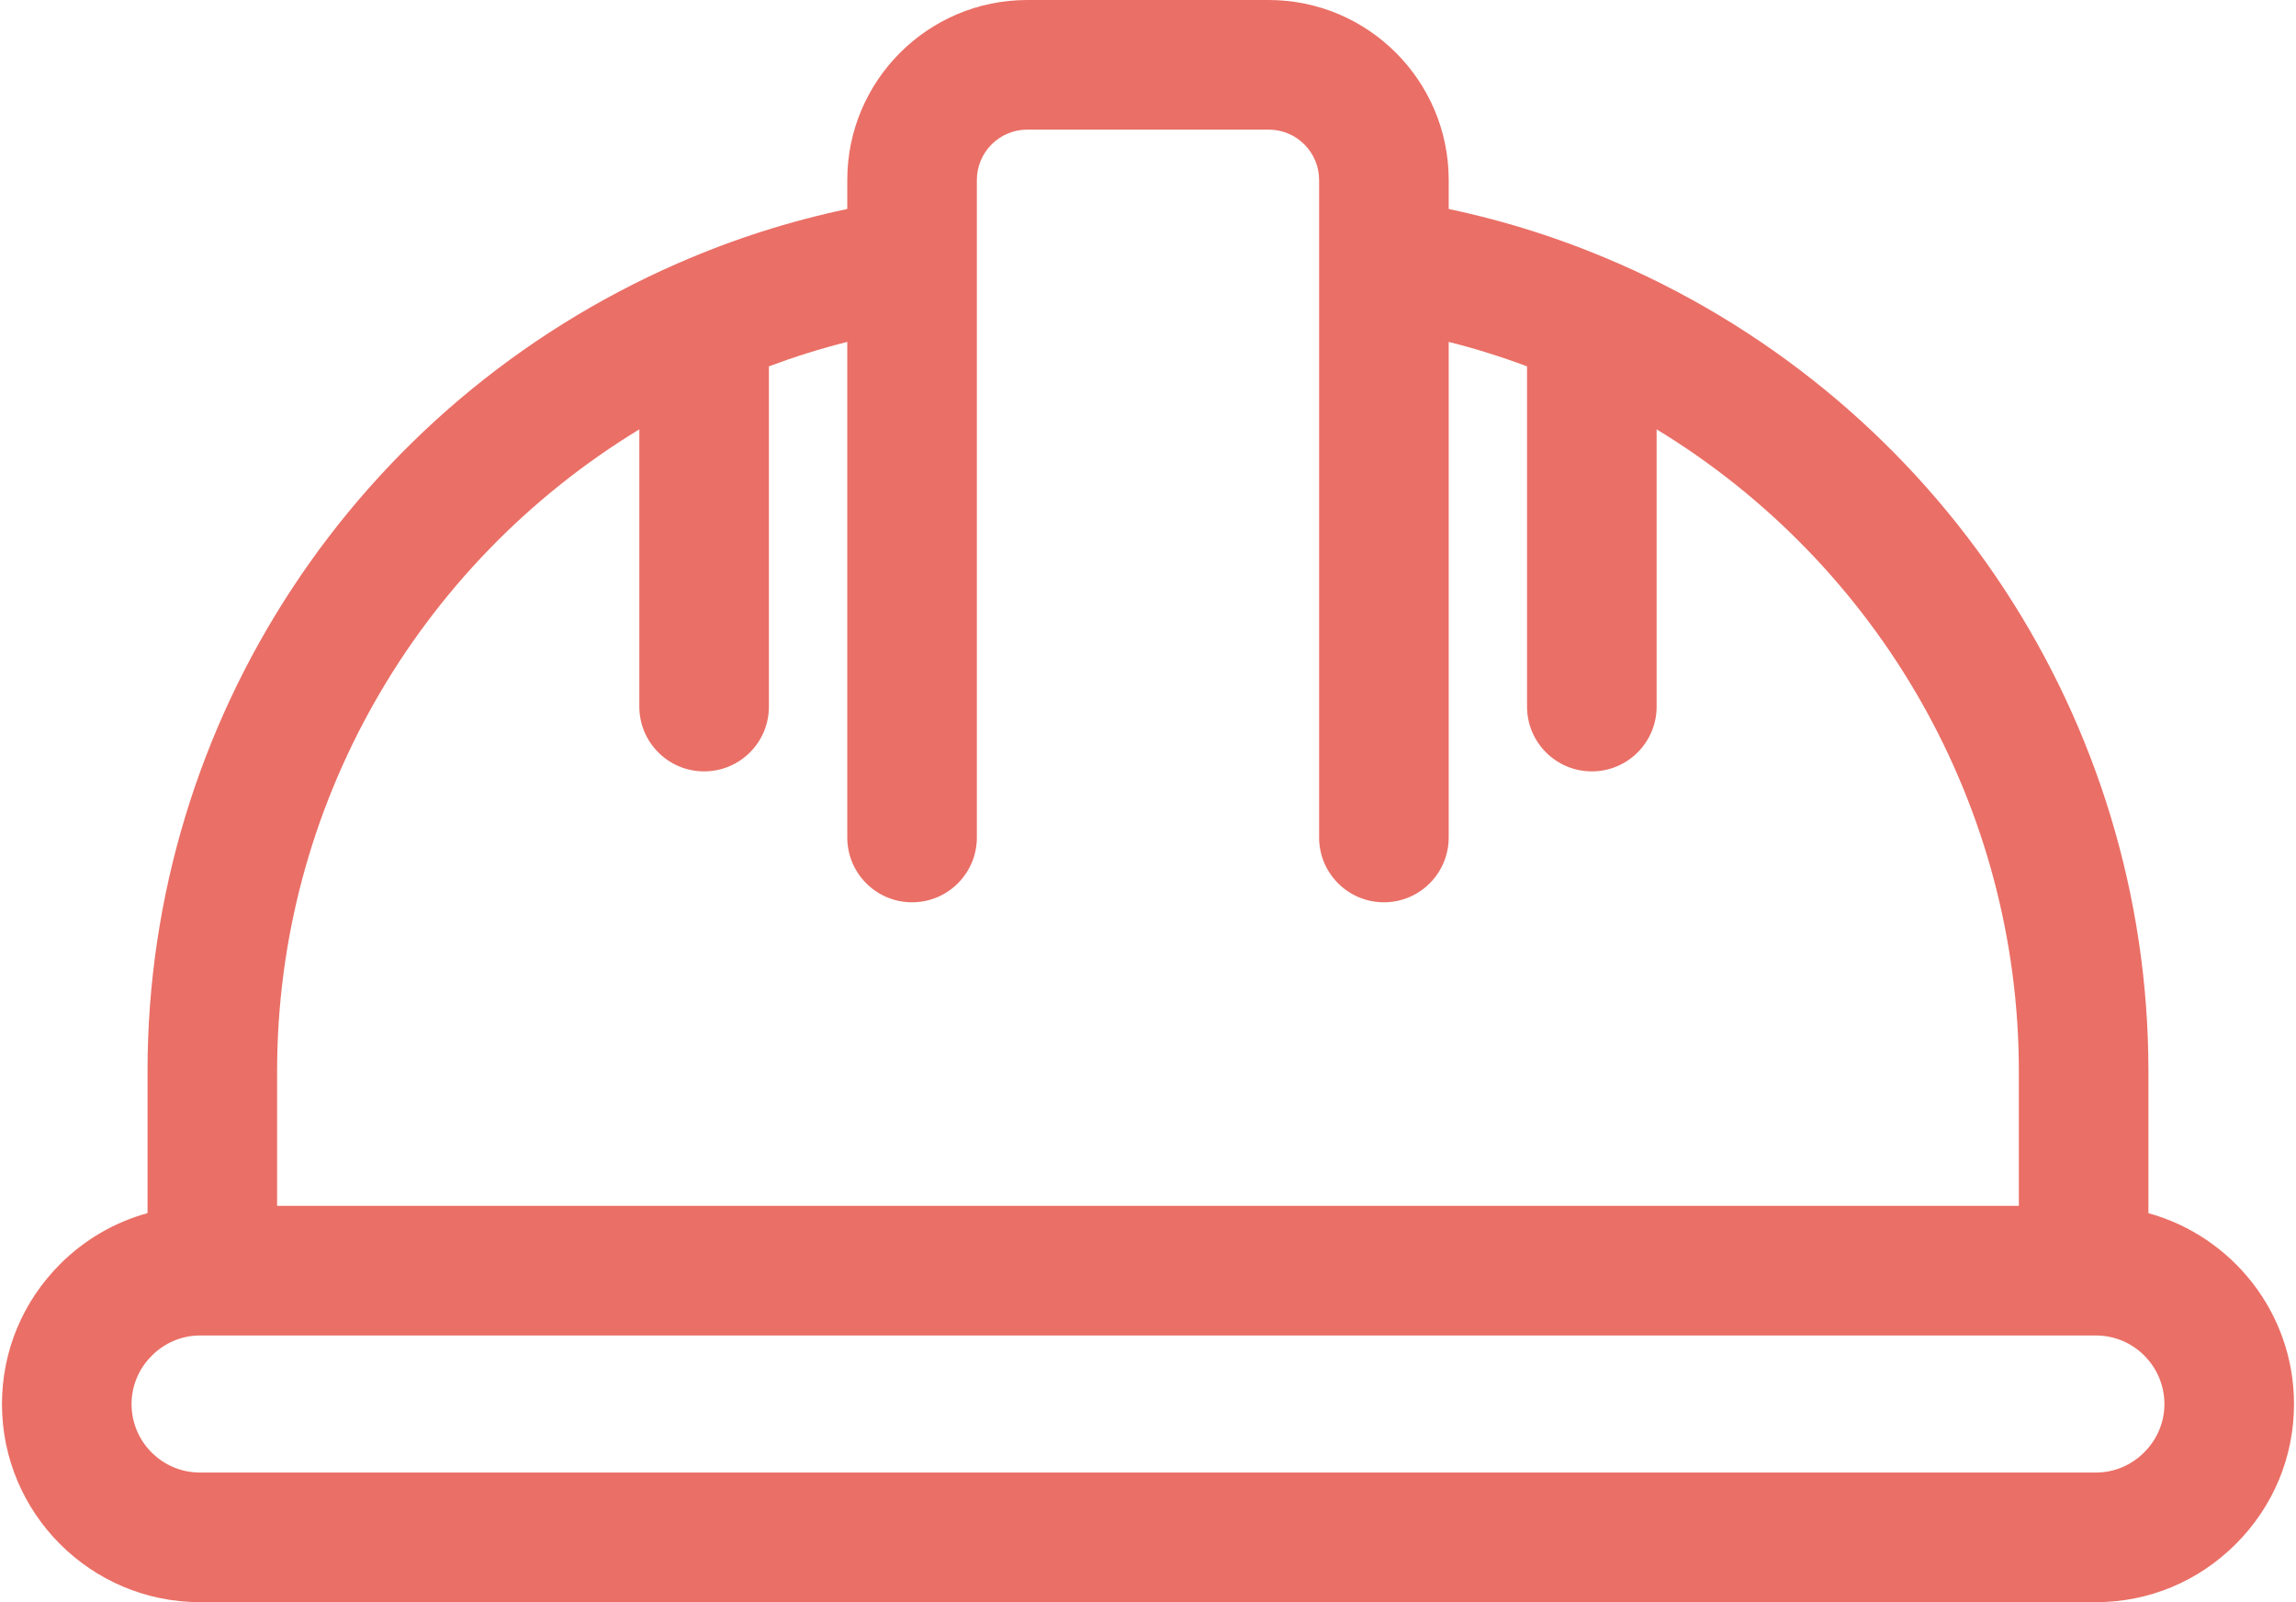 <?xml version="1.0" encoding="UTF-8"?>
<svg width="430px" height="300px" viewBox="0 0 430 300" version="1.1" xmlns="http://www.w3.org/2000/svg" xmlns:xlink="http://www.w3.org/1999/xlink">
    <!-- Generator: Sketch 51.3 (57544) - http://www.bohemiancoding.com/sketch -->
    <title>Group 3 Copy 2</title>
    <desc>Created with Sketch.</desc>
    <defs></defs>
    <g id="Page-1" stroke="none" stroke-width="1" fill="none" fill-rule="evenodd">
        <g id="fabriquant" transform="translate(-43, -108)" fill="#EA6F66">
            <g id="Group-3-Copy-2" transform="translate(40, 108)">
                <path d="M404.571,271.947 C402.127,274.386 398.924,275.729 395.538,275.729 L40.453,275.729 C33.386,275.729 27.638,269.981 27.638,262.915 C27.638,259.509 28.981,256.289 31.424,253.85 C33.868,251.411 37.071,250.064 40.453,250.064 L42.762,250.064 L393.229,250.064 L395.538,250.064 C402.605,250.064 408.357,255.828 408.357,262.915 C408.357,266.296 407.014,269.504 404.571,271.947 Z M54.897,200.578 C54.897,151.105 81.003,105.777 122.735,80.395 L122.735,132.304 C122.735,139.002 128.167,144.438 134.87,144.438 C141.572,144.438 147.005,139.002 147.005,132.304 L147.005,68.596 C151.802,66.808 156.692,65.263 161.68,64.017 L161.68,156.816 C161.68,163.514 167.112,168.951 173.815,168.951 C180.517,168.951 185.949,163.514 185.949,156.816 L185.949,49.277 L185.949,33.704 C185.949,28.498 190.18,24.271 195.378,24.271 L240.613,24.271 C245.815,24.271 250.046,28.498 250.046,33.704 L250.046,49.277 L250.046,156.816 C250.046,163.514 255.478,168.951 262.18,168.951 C268.883,168.951 274.315,163.514 274.315,156.816 L274.315,64.021 C279.295,65.267 284.189,66.808 288.986,68.596 L288.986,132.304 C288.986,139.002 294.419,144.438 301.121,144.438 C307.824,144.438 313.256,139.002 313.256,132.304 L313.256,80.391 C354.976,105.765 381.094,151.096 381.094,200.578 L381.094,225.794 L54.897,225.794 L54.897,200.578 Z M405.363,227.162 L405.363,200.578 C405.363,135.022 366.354,75.63 305.995,49.281 C305.971,49.269 305.947,49.261 305.922,49.253 C305.858,49.22 305.785,49.196 305.716,49.168 C295.652,44.775 285.131,41.418 274.315,39.132 L274.315,33.704 C274.315,15.118 259.199,0.002 240.613,0.002 L195.378,0.002 C176.796,0.002 161.68,15.118 161.68,33.704 L161.68,39.132 C150.864,41.414 140.343,44.771 130.291,49.16 C130.214,49.192 130.133,49.22 130.056,49.257 C130.044,49.261 130.032,49.265 130.02,49.269 C69.641,75.63 30.628,135.022 30.628,200.578 L30.628,227.154 C24.516,228.84 18.889,232.064 14.266,236.692 C7.24,243.714 3.369,253.029 3.369,262.915 C3.369,283.362 20.006,299.999 40.453,299.999 L395.538,299.999 C405.404,299.999 414.707,296.132 421.729,289.106 C428.755,282.084 432.626,272.78 432.626,262.915 C432.626,245.857 421.054,231.49 405.363,227.162 Z" id="Fill-1"></path>
            </g>
        </g>
    </g>
</svg>